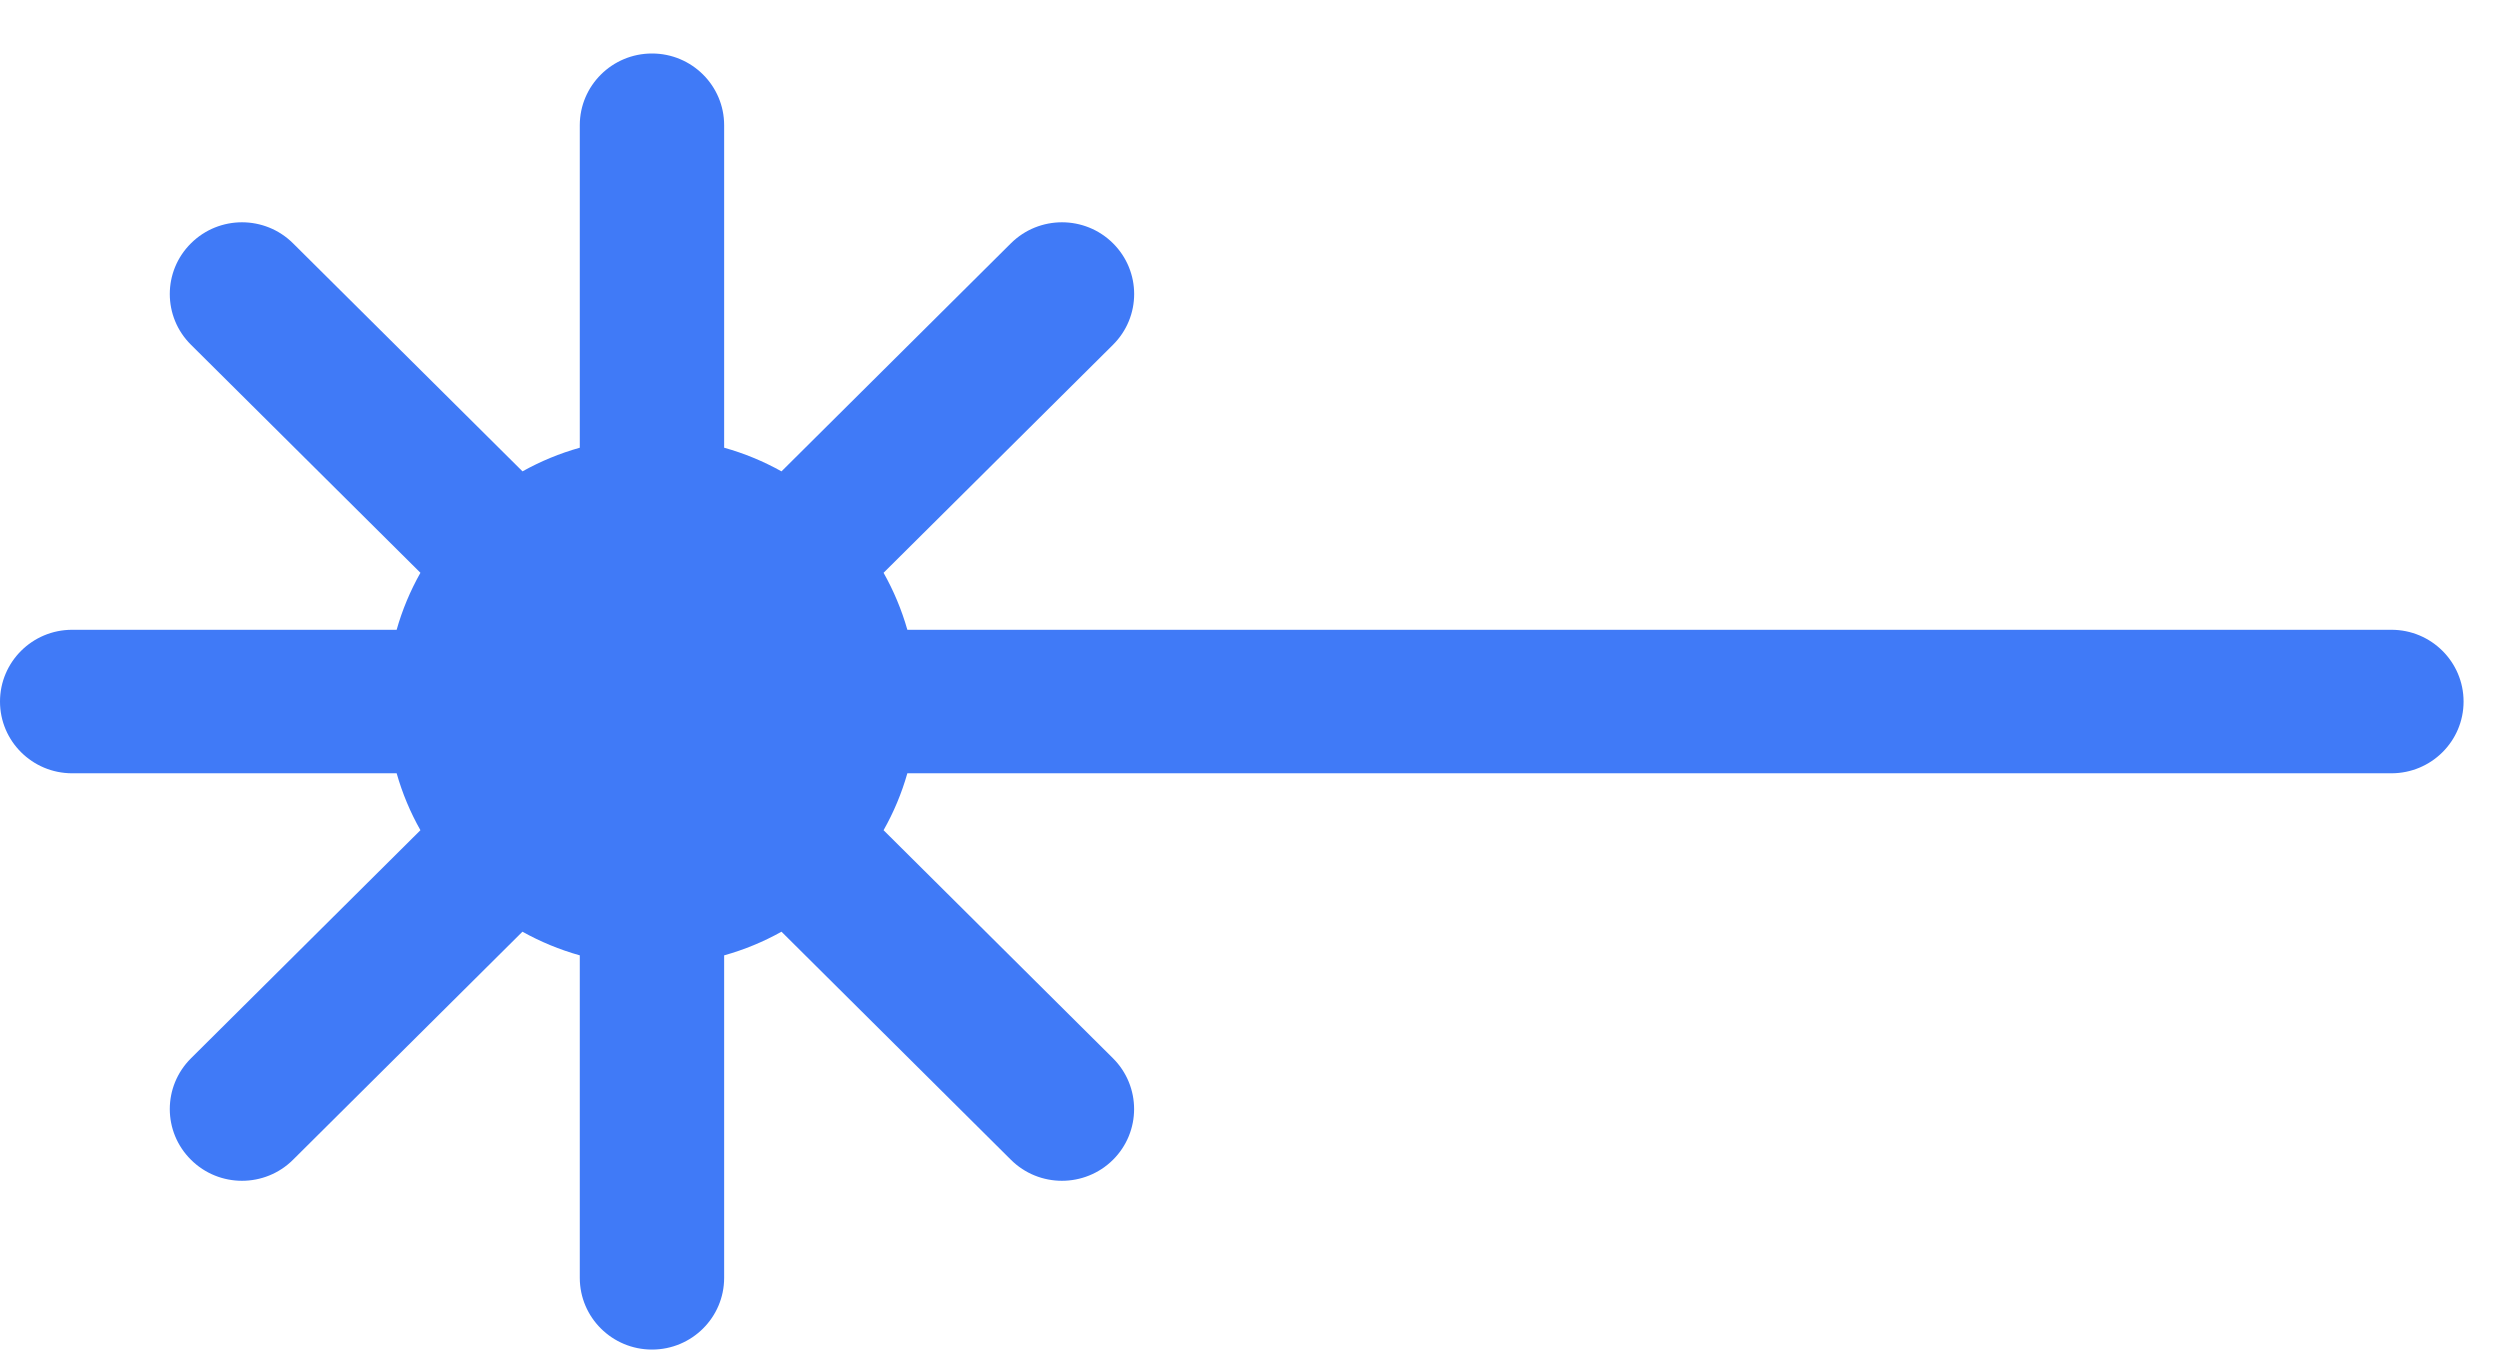 <svg width="35" height="19" viewBox="0 0 35 19" fill="none" xmlns="http://www.w3.org/2000/svg">
<path d="M10.138 17.89L10.138 13.375C10.421 13.296 10.69 13.184 10.941 13.044L14.153 16.237C14.547 16.629 15.187 16.629 15.582 16.237C15.976 15.845 15.976 15.209 15.582 14.816L12.37 11.623C12.511 11.374 12.623 11.107 12.703 10.826L33.48 10.826C34.038 10.826 34.49 10.376 34.49 9.822C34.49 9.267 34.038 8.817 33.48 8.817L12.703 8.817C12.623 8.537 12.511 8.269 12.37 8.019L15.582 4.827C15.977 4.434 15.977 3.799 15.582 3.406C15.188 3.014 14.548 3.014 14.153 3.406L10.941 6.599C10.69 6.459 10.421 6.347 10.138 6.268L10.138 1.753C10.138 1.199 9.686 0.749 9.128 0.749C8.57 0.749 8.117 1.199 8.117 1.753L8.117 6.268C7.835 6.347 7.566 6.459 7.315 6.599L4.102 3.406C3.708 3.014 3.068 3.014 2.674 3.406C2.476 3.602 2.377 3.859 2.377 4.116C2.377 4.374 2.476 4.631 2.674 4.827L5.886 8.019C5.745 8.269 5.632 8.537 5.553 8.817L1.01 8.817C0.452 8.817 -3.72333e-07 9.267 -3.96582e-07 9.822C-4.20818e-07 10.376 0.452 10.826 1.01 10.826L5.553 10.826C5.633 11.107 5.745 11.374 5.886 11.623L2.674 14.816C2.476 15.013 2.377 15.27 2.377 15.527C2.377 15.784 2.476 16.041 2.674 16.237C3.068 16.629 3.708 16.629 4.102 16.237L7.314 13.044C7.566 13.184 7.835 13.296 8.117 13.375L8.117 17.89C8.117 18.444 8.57 18.894 9.128 18.894C9.686 18.894 10.138 18.444 10.138 17.89Z" fill="#407AF7"/>
</svg>
